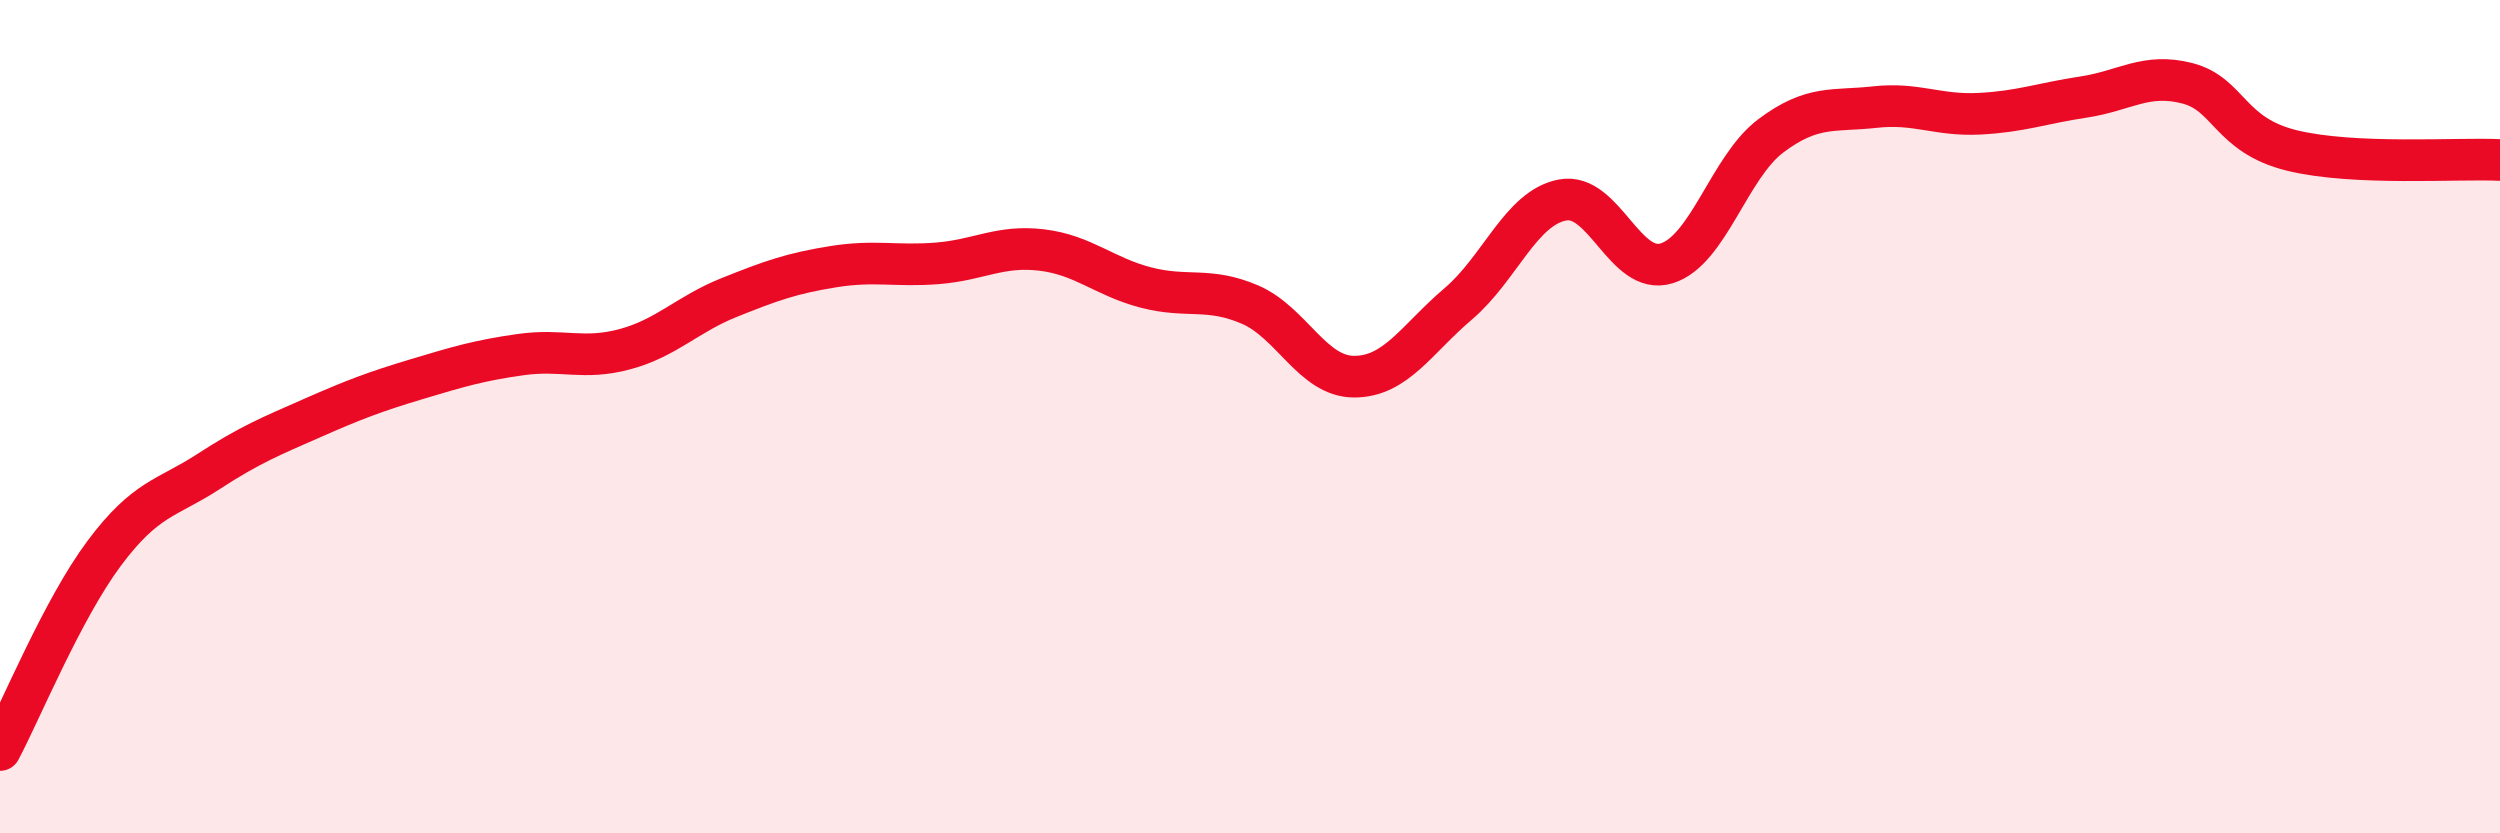 
    <svg width="60" height="20" viewBox="0 0 60 20" xmlns="http://www.w3.org/2000/svg">
      <path
        d="M 0,18 C 0.5,17.06 1.5,14.62 2.5,13.28 C 3.5,11.94 4,11.97 5,11.32 C 6,10.67 6.5,10.47 7.5,10.03 C 8.5,9.59 9,9.4 10,9.1 C 11,8.8 11.5,8.65 12.5,8.51 C 13.5,8.37 14,8.65 15,8.38 C 16,8.11 16.5,7.54 17.5,7.14 C 18.5,6.74 19,6.56 20,6.4 C 21,6.24 21.5,6.4 22.5,6.32 C 23.5,6.24 24,5.88 25,6 C 26,6.12 26.5,6.64 27.5,6.9 C 28.5,7.16 29,6.88 30,7.31 C 31,7.74 31.5,9.04 32.5,9.04 C 33.5,9.04 34,8.14 35,7.29 C 36,6.44 36.5,4.99 37.5,4.8 C 38.5,4.61 39,6.63 40,6.32 C 41,6.01 41.5,4.01 42.5,3.26 C 43.5,2.51 44,2.68 45,2.57 C 46,2.46 46.5,2.78 47.5,2.73 C 48.5,2.68 49,2.48 50,2.33 C 51,2.18 51.5,1.74 52.5,2 C 53.5,2.26 53.5,3.24 55,3.61 C 56.5,3.98 59,3.79 60,3.84L60 20L0 20Z"
        fill="#EB0A25"
        opacity="0.1"
        stroke-linecap="round"
        stroke-linejoin="round"
      />
      <path
        d="M 0,18 C 0.5,17.06 1.5,14.62 2.5,13.28 C 3.5,11.94 4,11.97 5,11.32 C 6,10.67 6.5,10.47 7.5,10.03 C 8.5,9.59 9,9.4 10,9.1 C 11,8.8 11.5,8.65 12.5,8.51 C 13.5,8.37 14,8.65 15,8.38 C 16,8.11 16.5,7.54 17.5,7.14 C 18.5,6.74 19,6.56 20,6.4 C 21,6.24 21.5,6.4 22.5,6.32 C 23.5,6.24 24,5.88 25,6 C 26,6.12 26.5,6.64 27.5,6.9 C 28.5,7.16 29,6.88 30,7.31 C 31,7.74 31.5,9.04 32.5,9.04 C 33.5,9.04 34,8.14 35,7.29 C 36,6.44 36.5,4.99 37.5,4.8 C 38.5,4.61 39,6.63 40,6.32 C 41,6.01 41.5,4.01 42.5,3.26 C 43.5,2.51 44,2.68 45,2.57 C 46,2.46 46.5,2.78 47.5,2.73 C 48.5,2.68 49,2.48 50,2.33 C 51,2.18 51.5,1.74 52.5,2 C 53.5,2.26 53.5,3.24 55,3.61 C 56.5,3.98 59,3.79 60,3.84"
        stroke="#EB0A25"
        stroke-width="1"
        fill="none"
        stroke-linecap="round"
        stroke-linejoin="round"
      />
    </svg>
  